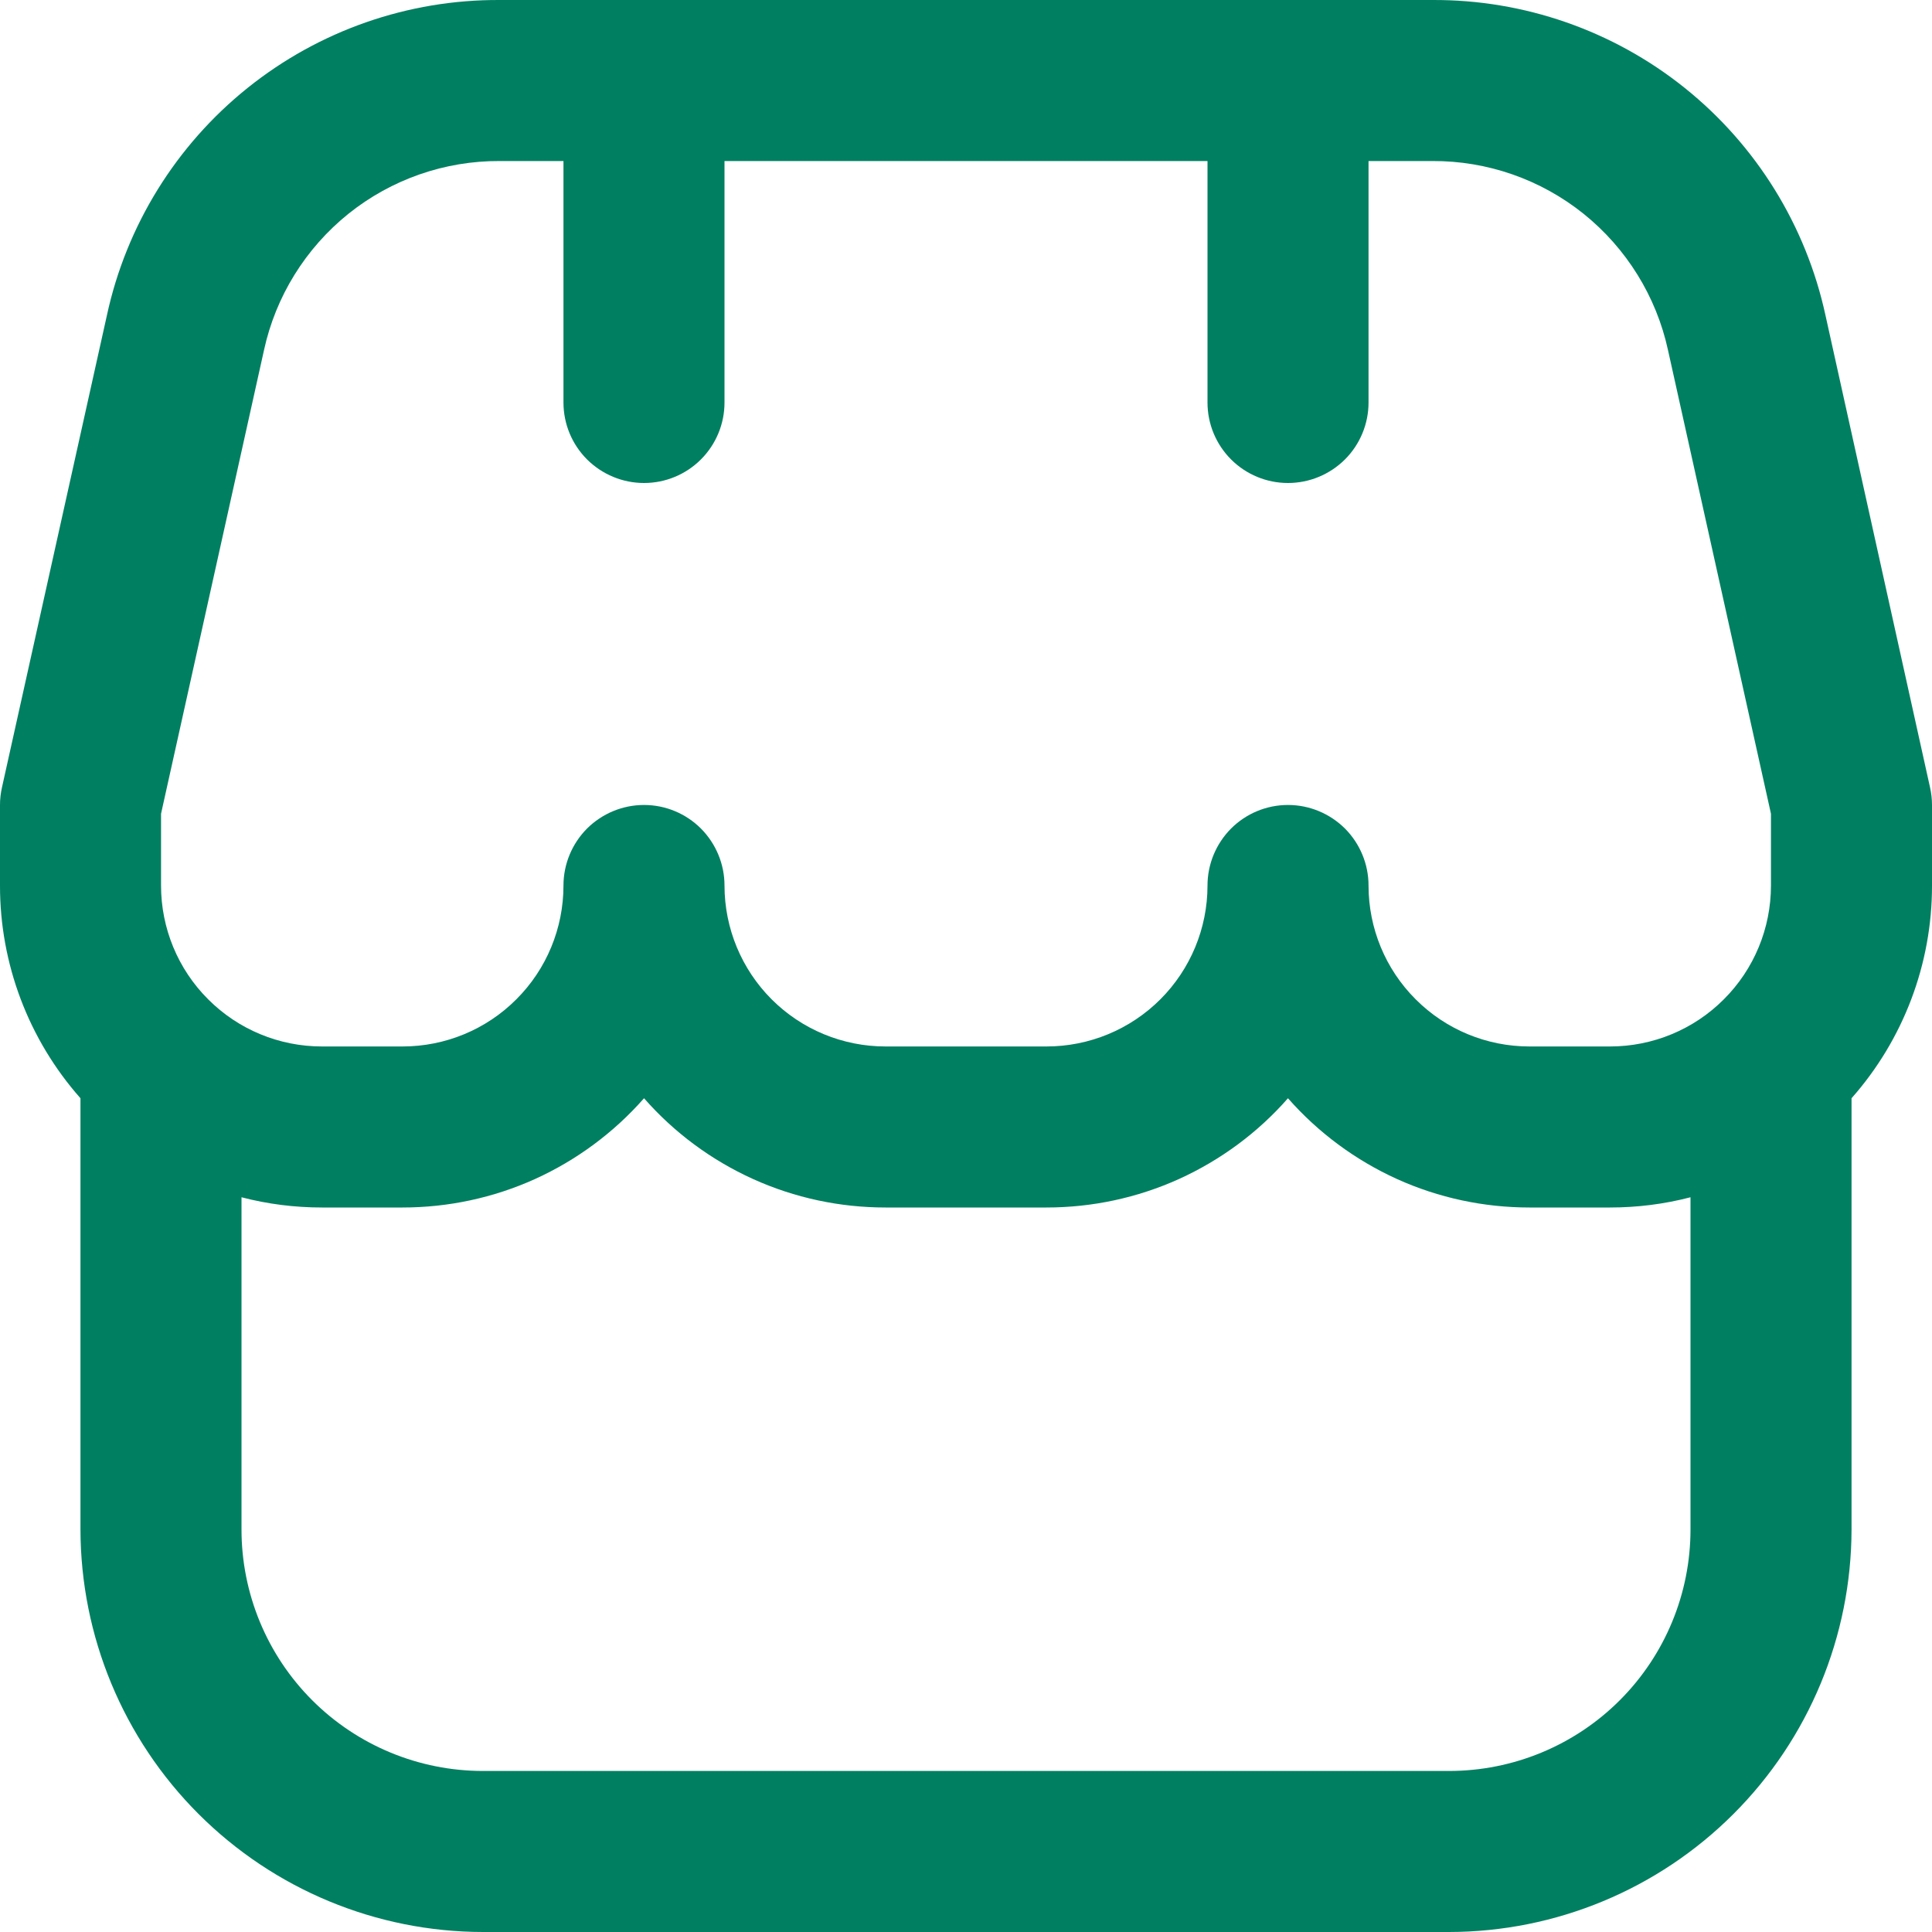 <svg width="20" height="20" viewBox="0 0 20 20" fill="none" xmlns="http://www.w3.org/2000/svg">
                                                <g clip-path="url(#clip0_707_2507)">
                                                    <path
                                                            d="M20 8.333C20 8.273 19.993 8.212 19.98 8.153L18.897 3.263C18.695 2.334 18.181 1.504 17.44 0.91C16.699 0.316 15.776 -0.005 14.827 6.99074e-05H5.173C4.224 -0.005 3.302 0.317 2.562 0.911C1.822 1.505 1.308 2.335 1.107 3.263L0.02 8.153C0.007 8.212 -3.30499e-05 8.273 1.14116e-06 8.333V9.167C-0.001 9.978 0.296 10.762 0.833 11.369V15.833C0.835 16.938 1.274 17.997 2.055 18.778C2.836 19.559 3.895 19.999 5 20H15C16.105 19.999 17.164 19.559 17.945 18.778C18.726 17.997 19.165 16.938 19.167 15.833V11.369C19.704 10.762 20.001 9.978 20 9.167V8.333ZM1.667 8.424L2.733 3.624C2.854 3.068 3.163 2.57 3.607 2.213C4.051 1.857 4.604 1.664 5.173 1.667H5.833V4.167C5.833 4.388 5.921 4.6 6.077 4.756C6.234 4.912 6.446 5 6.667 5C6.888 5 7.1 4.912 7.256 4.756C7.412 4.6 7.5 4.388 7.5 4.167V1.667H12.5V4.167C12.5 4.388 12.588 4.6 12.744 4.756C12.9 4.912 13.112 5 13.333 5C13.554 5 13.766 4.912 13.923 4.756C14.079 4.6 14.167 4.388 14.167 4.167V1.667H14.827C15.396 1.664 15.949 1.857 16.393 2.213C16.837 2.57 17.146 3.068 17.267 3.624L18.333 8.424V9.167C18.333 9.609 18.158 10.033 17.845 10.345C17.533 10.658 17.109 10.833 16.667 10.833H15.833C15.391 10.833 14.967 10.658 14.655 10.345C14.342 10.033 14.167 9.609 14.167 9.167C14.167 8.946 14.079 8.734 13.923 8.577C13.766 8.421 13.554 8.333 13.333 8.333C13.112 8.333 12.9 8.421 12.744 8.577C12.588 8.734 12.5 8.946 12.5 9.167C12.5 9.609 12.324 10.033 12.012 10.345C11.699 10.658 11.275 10.833 10.833 10.833H9.167C8.725 10.833 8.301 10.658 7.988 10.345C7.676 10.033 7.5 9.609 7.5 9.167C7.5 8.946 7.412 8.734 7.256 8.577C7.1 8.421 6.888 8.333 6.667 8.333C6.446 8.333 6.234 8.421 6.077 8.577C5.921 8.734 5.833 8.946 5.833 9.167C5.833 9.609 5.658 10.033 5.345 10.345C5.033 10.658 4.609 10.833 4.167 10.833H3.333C2.891 10.833 2.467 10.658 2.155 10.345C1.842 10.033 1.667 9.609 1.667 9.167V8.424ZM15 18.333H5C4.337 18.333 3.701 18.07 3.232 17.601C2.763 17.132 2.5 16.496 2.5 15.833V12.394C2.772 12.465 3.052 12.5 3.333 12.5H4.167C4.64 12.5 5.108 12.4 5.539 12.205C5.97 12.009 6.354 11.725 6.667 11.369C6.979 11.725 7.363 12.009 7.795 12.205C8.226 12.4 8.693 12.5 9.167 12.5H10.833C11.306 12.5 11.774 12.4 12.205 12.205C12.636 12.009 13.021 11.725 13.333 11.369C13.646 11.725 14.03 12.009 14.461 12.205C14.892 12.4 15.36 12.5 15.833 12.5H16.667C16.948 12.5 17.228 12.465 17.5 12.394V15.833C17.5 16.496 17.237 17.132 16.768 17.601C16.299 18.07 15.663 18.333 15 18.333Z"
                                                            fill="#007F61"
                                                    />
                                                </g>
                                            </svg>